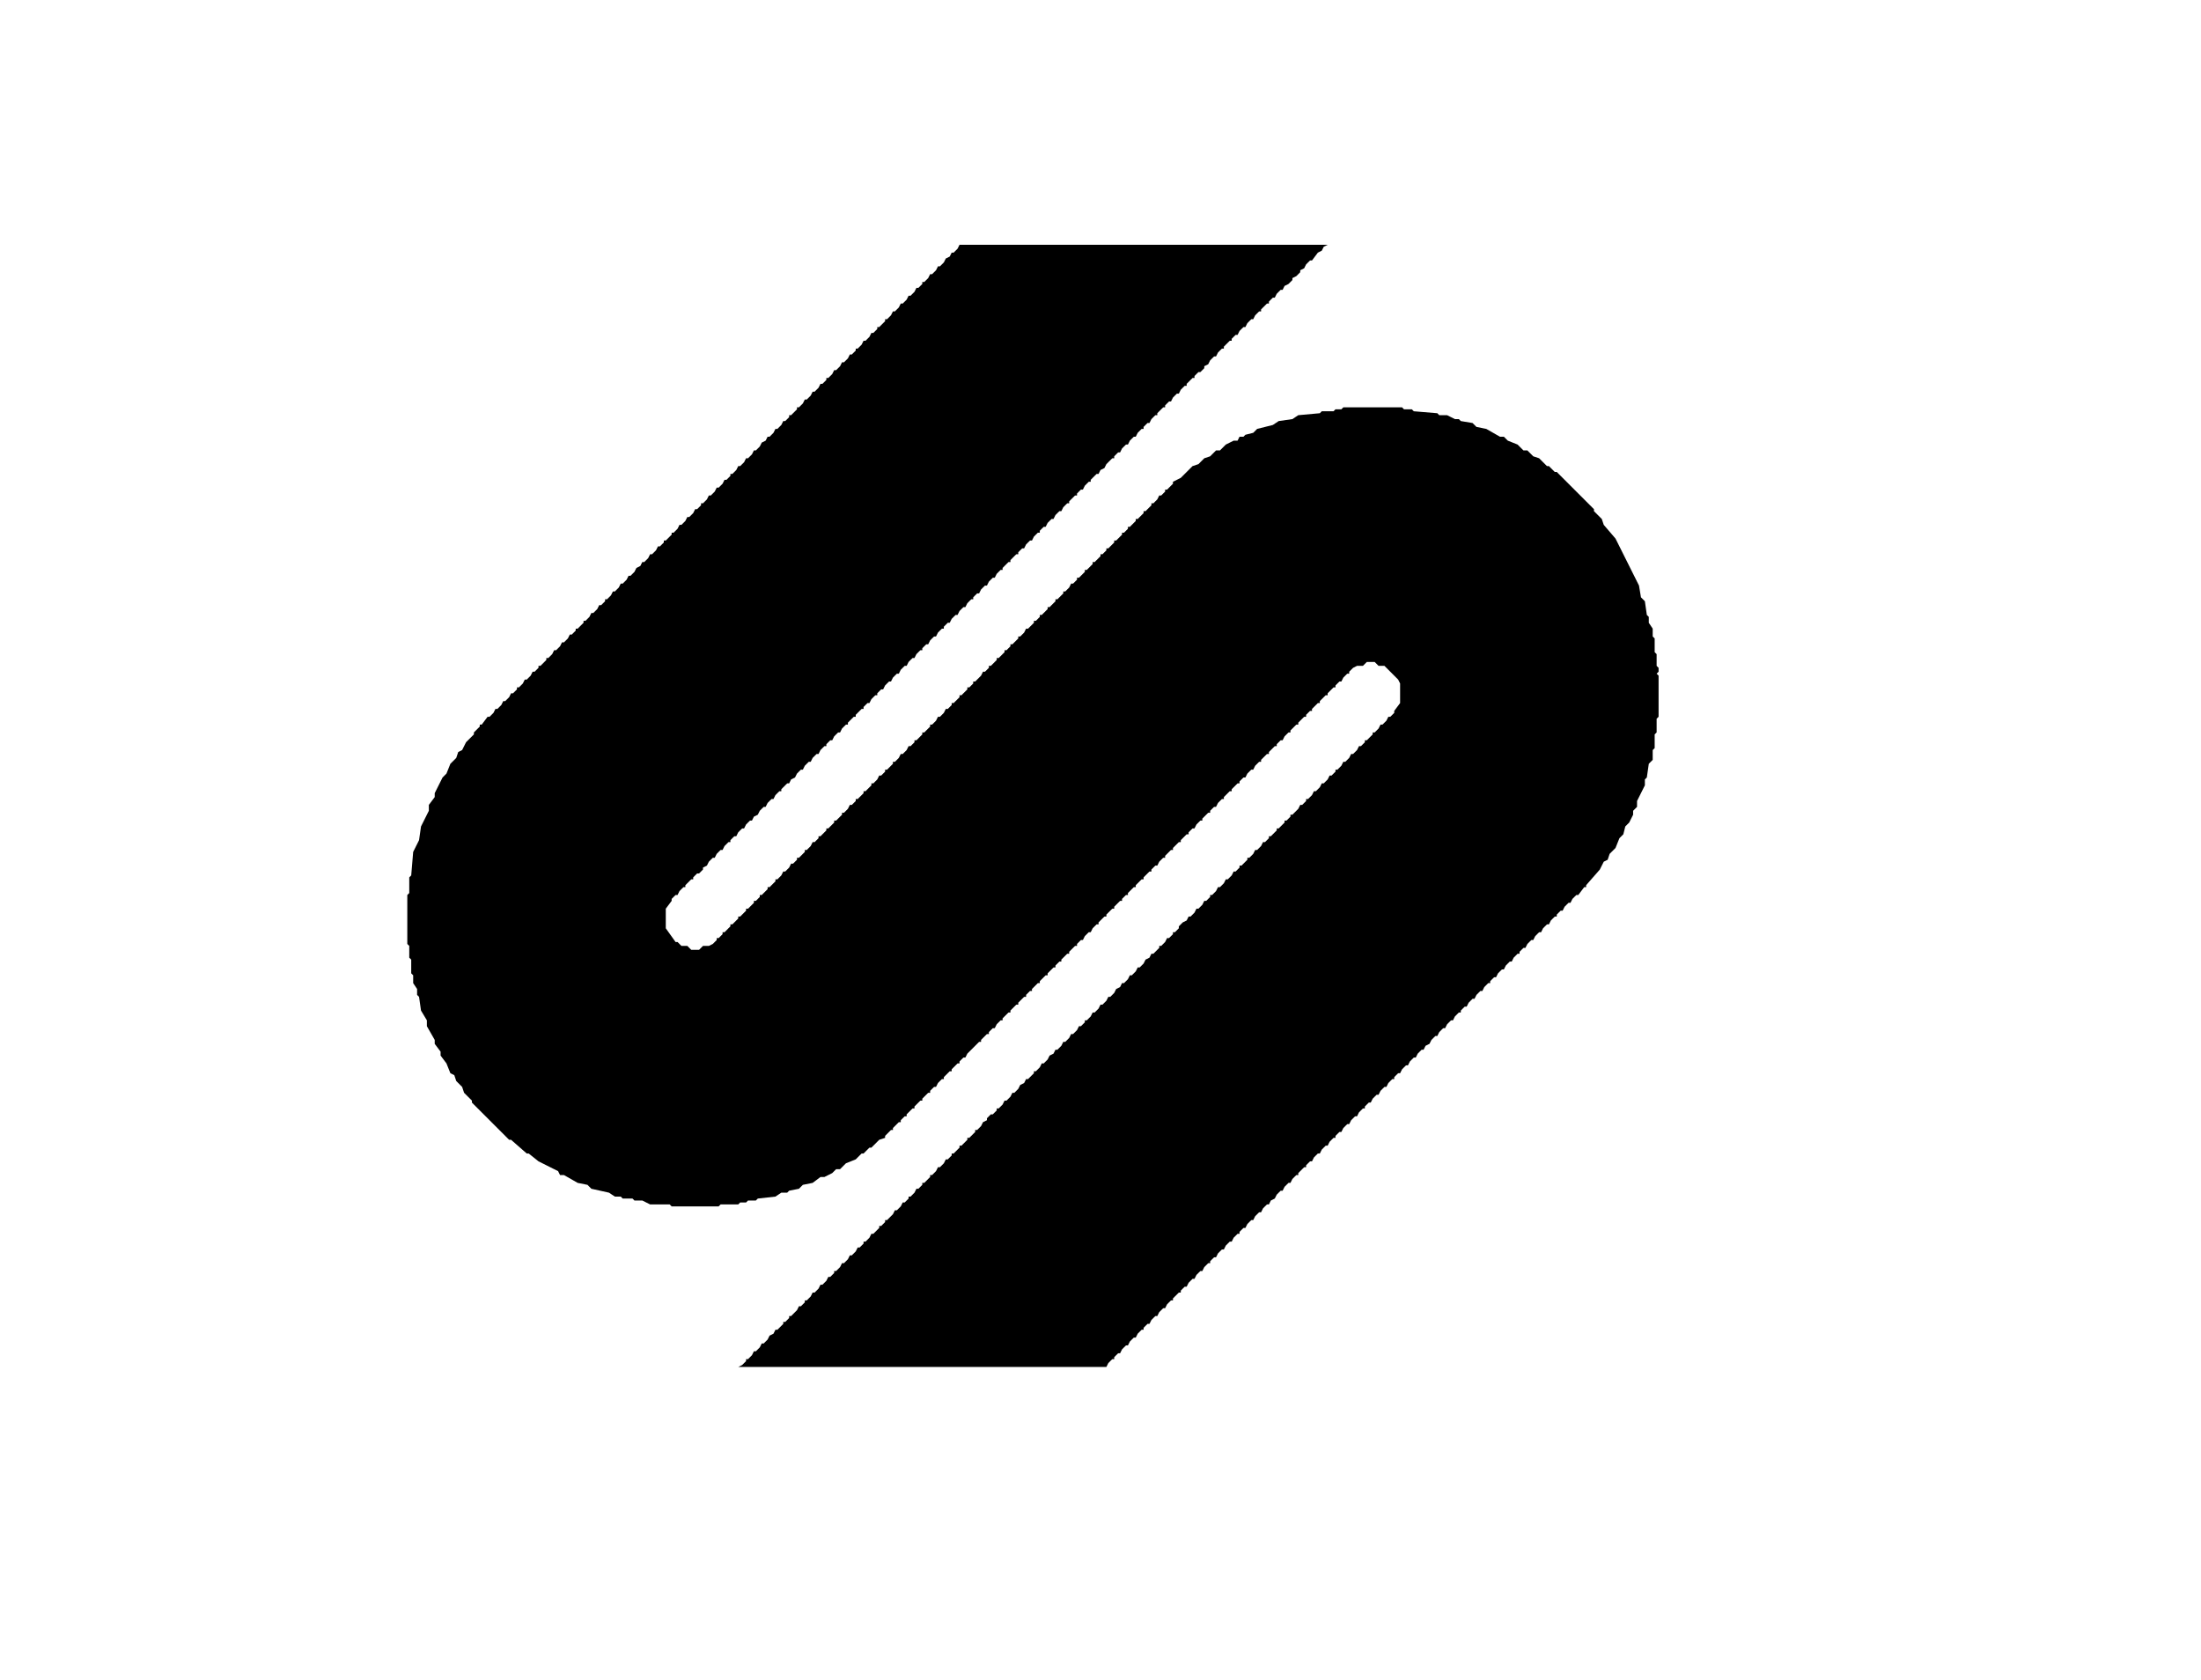 <svg xmlns="http://www.w3.org/2000/svg" width="1124" height="858" viewBox="0 0 1124 858">
  <path d="M678 125 L490 125 L489 127 L487 129 L486 129 L485 131 L483 132 L482 134 L480 136 L479 136 L478 138 L476 140 L475 140 L474 142 L472 144 L471 144 L471 145 L469 147 L468 147 L467 149 L465 151 L464 151 L463 153 L461 155 L460 155 L459 157 L457 159 L456 159 L455 161 L453 163 L452 163 L452 164 L449 167 L448 167 L448 168 L446 170 L445 170 L444 172 L442 174 L441 174 L440 176 L438 178 L437 178 L437 179 L435 181 L434 181 L433 183 L431 185 L430 185 L429 187 L427 189 L426 189 L425 191 L423 193 L422 193 L422 194 L420 196 L419 196 L418 198 L416 200 L415 200 L414 202 L412 204 L411 204 L410 206 L408 208 L407 208 L407 209 L404 212 L403 212 L403 213 L401 215 L400 215 L399 217 L397 219 L396 219 L395 221 L393 223 L392 223 L391 225 L389 226 L388 228 L386 230 L385 230 L384 232 L382 234 L381 234 L380 236 L378 238 L377 238 L376 240 L374 242 L373 242 L373 243 L371 245 L370 245 L369 247 L367 249 L366 249 L365 251 L363 253 L362 253 L361 255 L359 257 L358 257 L358 258 L356 260 L355 260 L354 262 L352 264 L351 264 L350 266 L348 268 L347 268 L346 270 L344 272 L343 272 L343 273 L340 276 L339 276 L339 277 L337 279 L336 279 L335 281 L333 283 L332 283 L331 285 L329 287 L328 287 L327 289 L325 290 L324 292 L322 294 L321 294 L320 296 L318 298 L317 298 L316 300 L314 302 L313 302 L312 304 L310 306 L309 306 L309 307 L307 309 L306 309 L305 311 L303 313 L302 313 L301 315 L299 317 L298 317 L298 318 L295 321 L294 321 L294 322 L292 324 L291 324 L290 326 L288 328 L287 328 L286 330 L284 332 L283 332 L282 334 L280 336 L279 336 L279 337 L276 340 L275 340 L275 341 L273 343 L272 343 L271 345 L269 347 L268 347 L267 349 L265 351 L264 351 L264 352 L262 354 L261 354 L260 356 L258 358 L257 358 L256 360 L254 362 L253 362 L252 364 L250 366 L249 366 L246 370 L245 370 L245 371 L242 374 L242 375 L238 379 L236 383 L234 384 L233 387 L230 390 L228 395 L226 397 L222 405 L222 407 L219 411 L219 414 L215 422 L214 429 L211 435 L210 447 L209 448 L209 456 L208 457 L208 482 L209 483 L209 489 L210 490 L210 497 L211 498 L211 502 L213 505 L213 508 L214 509 L215 516 L218 521 L218 524 L222 531 L222 533 L225 537 L225 539 L228 543 L230 548 L232 549 L233 552 L236 555 L237 558 L241 562 L241 563 L260 582 L261 582 L269 589 L270 589 L275 593 L285 598 L286 600 L288 600 L295 604 L300 605 L302 607 L311 609 L314 611 L317 611 L318 612 L323 612 L324 613 L328 613 L332 615 L342 615 L343 616 L367 616 L368 615 L377 615 L378 614 L381 614 L382 613 L386 613 L387 612 L396 611 L399 609 L402 609 L403 608 L408 607 L410 605 L415 604 L419 601 L421 601 L425 599 L427 597 L429 597 L432 594 L437 592 L440 589 L441 589 L444 586 L445 586 L449 582 L452 581 L452 580 L455 577 L456 577 L456 576 L459 573 L460 573 L460 572 L462 570 L463 570 L463 569 L466 566 L467 566 L467 565 L470 562 L471 562 L471 561 L474 558 L475 558 L475 557 L477 555 L478 555 L479 553 L481 551 L482 551 L482 550 L485 547 L486 547 L486 546 L489 543 L490 543 L490 542 L492 540 L493 540 L494 538 L500 532 L501 532 L501 531 L504 528 L505 528 L505 527 L507 525 L508 525 L509 523 L511 521 L512 521 L512 520 L515 517 L516 517 L516 516 L519 513 L520 513 L520 512 L523 509 L524 509 L524 508 L526 506 L527 506 L527 505 L530 502 L531 502 L531 501 L534 498 L535 498 L535 497 L538 494 L539 494 L539 493 L541 491 L542 491 L542 490 L545 487 L546 487 L546 486 L549 483 L550 483 L550 482 L552 480 L553 480 L554 478 L556 476 L557 476 L558 474 L560 472 L561 472 L561 471 L564 468 L565 468 L565 467 L568 464 L569 464 L569 463 L572 460 L573 460 L573 459 L575 457 L576 457 L576 456 L579 453 L580 453 L580 452 L583 449 L584 449 L584 448 L587 445 L588 445 L588 444 L590 442 L591 442 L592 440 L594 438 L595 438 L595 437 L598 434 L599 434 L599 433 L602 430 L603 430 L603 429 L606 426 L607 426 L607 425 L609 423 L610 423 L611 421 L613 419 L614 419 L614 418 L617 415 L618 415 L618 414 L620 412 L621 412 L622 410 L624 408 L625 408 L625 407 L628 404 L629 404 L629 403 L632 400 L633 400 L633 399 L635 397 L636 397 L637 395 L639 393 L640 393 L641 391 L643 389 L644 389 L644 388 L647 385 L648 385 L648 384 L651 381 L652 381 L652 380 L654 378 L655 378 L656 376 L658 374 L659 374 L659 373 L662 370 L663 370 L663 369 L666 366 L667 366 L667 365 L669 363 L670 363 L670 362 L673 359 L674 359 L674 358 L677 355 L678 355 L678 354 L681 351 L682 351 L682 350 L684 348 L685 348 L686 346 L688 344 L689 344 L689 343 L691 341 L693 340 L696 340 L698 338 L702 338 L704 340 L707 340 L714 347 L715 349 L715 359 L712 363 L712 364 L710 366 L709 366 L708 368 L706 370 L705 370 L704 372 L702 374 L701 374 L701 375 L698 378 L697 378 L697 379 L695 381 L694 381 L693 383 L691 385 L690 385 L689 387 L687 389 L686 389 L685 391 L683 393 L682 393 L682 394 L680 396 L679 396 L678 398 L676 400 L675 400 L674 402 L672 404 L671 404 L670 406 L668 408 L667 408 L667 409 L665 411 L664 411 L663 413 L660 416 L659 416 L659 417 L657 419 L656 419 L656 420 L653 423 L652 423 L652 424 L649 427 L648 427 L648 428 L646 430 L645 430 L644 432 L642 434 L641 434 L640 436 L638 438 L637 438 L637 439 L634 442 L633 442 L633 443 L631 445 L630 445 L629 447 L627 449 L626 449 L625 451 L623 453 L622 453 L621 455 L619 457 L618 457 L618 458 L616 460 L615 460 L614 462 L612 464 L611 464 L610 466 L608 468 L607 468 L606 470 L604 471 L602 473 L602 474 L600 476 L599 476 L599 477 L597 479 L596 479 L595 481 L593 483 L592 483 L592 484 L589 487 L588 487 L587 489 L585 490 L584 492 L582 494 L581 494 L580 496 L578 498 L577 498 L576 500 L574 502 L573 502 L572 504 L570 505 L569 507 L567 509 L566 509 L565 511 L563 513 L562 513 L561 515 L559 517 L558 517 L557 519 L555 521 L554 521 L554 522 L552 524 L551 524 L550 526 L548 528 L547 528 L546 530 L544 532 L543 532 L542 534 L540 536 L539 536 L538 538 L536 539 L535 541 L533 543 L532 543 L531 545 L529 547 L528 547 L528 548 L525 551 L524 551 L523 553 L521 554 L520 556 L518 558 L517 558 L516 560 L514 562 L513 562 L512 564 L510 566 L509 566 L509 567 L507 569 L506 569 L504 571 L504 572 L502 573 L501 575 L499 577 L498 577 L498 578 L495 581 L494 581 L494 582 L491 585 L490 585 L490 586 L487 589 L486 589 L486 590 L484 592 L483 592 L482 594 L480 596 L479 596 L478 598 L476 600 L475 600 L475 601 L472 604 L471 604 L471 605 L469 607 L468 607 L467 609 L465 611 L464 611 L464 612 L462 614 L461 614 L460 616 L458 618 L457 618 L456 620 L453 623 L452 623 L452 624 L450 626 L449 626 L449 627 L446 630 L445 630 L444 632 L442 634 L441 634 L441 635 L439 637 L438 637 L437 639 L435 641 L434 641 L433 643 L431 645 L430 645 L429 647 L427 649 L426 649 L426 650 L424 652 L423 652 L422 654 L420 656 L419 656 L418 658 L416 660 L415 660 L414 662 L412 664 L411 664 L411 665 L409 667 L408 667 L407 669 L404 672 L403 672 L403 673 L401 675 L400 675 L400 676 L397 679 L396 679 L395 681 L393 682 L392 684 L390 686 L389 686 L388 688 L386 690 L385 690 L384 692 L382 694 L381 694 L381 695 L379 697 L377 698 L565 698 L566 696 L568 694 L569 694 L569 693 L571 691 L572 691 L573 689 L575 687 L576 687 L577 685 L579 683 L580 683 L581 681 L583 679 L584 679 L584 678 L586 676 L587 676 L588 674 L590 672 L591 672 L592 670 L594 668 L595 668 L596 666 L598 664 L599 664 L599 663 L602 660 L603 660 L603 659 L605 657 L606 657 L607 655 L609 653 L610 653 L611 651 L613 649 L614 649 L615 647 L617 645 L618 645 L618 644 L620 642 L621 642 L622 640 L624 638 L625 638 L626 636 L628 634 L629 634 L630 632 L632 630 L633 630 L633 629 L635 627 L636 627 L637 625 L639 623 L640 623 L641 621 L643 619 L644 619 L645 617 L647 615 L648 615 L649 613 L651 612 L652 610 L654 608 L655 608 L656 606 L658 604 L659 604 L660 602 L662 600 L663 600 L663 599 L666 596 L667 596 L667 595 L669 593 L670 593 L671 591 L673 589 L674 589 L675 587 L677 585 L678 585 L679 583 L681 581 L682 581 L682 580 L684 578 L685 578 L686 576 L688 574 L689 574 L690 572 L692 570 L693 570 L694 568 L696 566 L697 566 L697 565 L699 563 L700 563 L701 561 L703 559 L704 559 L705 557 L707 555 L708 555 L709 553 L711 551 L712 551 L712 550 L714 548 L715 548 L716 546 L718 544 L719 544 L720 542 L722 540 L723 540 L724 538 L726 536 L727 536 L728 534 L730 533 L731 531 L733 529 L734 529 L735 527 L737 525 L738 525 L739 523 L741 521 L742 521 L743 519 L745 517 L746 517 L746 516 L748 514 L749 514 L750 512 L752 510 L753 510 L754 508 L756 506 L757 506 L758 504 L760 502 L761 502 L761 501 L763 499 L764 499 L765 497 L767 495 L768 495 L769 493 L771 491 L772 491 L773 489 L775 487 L776 487 L776 486 L778 484 L779 484 L780 482 L782 480 L783 480 L784 478 L786 476 L787 476 L788 474 L790 472 L791 472 L792 470 L794 468 L795 468 L795 467 L797 465 L798 465 L799 463 L801 461 L802 461 L803 459 L805 457 L806 457 L809 453 L810 453 L810 452 L817 444 L819 440 L821 439 L822 436 L825 433 L827 428 L829 426 L830 422 L832 420 L834 416 L834 414 L836 412 L836 409 L840 401 L840 398 L841 397 L842 390 L844 388 L844 383 L845 382 L845 375 L846 374 L846 367 L847 366 L847 345 L846 344 L847 343 L847 341 L846 340 L846 334 L845 333 L845 326 L844 325 L844 321 L842 318 L842 315 L841 314 L840 307 L838 305 L837 299 L825 275 L819 268 L818 265 L814 261 L814 260 L795 241 L794 241 L791 238 L790 238 L786 234 L783 233 L780 230 L778 230 L775 227 L770 225 L768 223 L766 223 L759 219 L754 218 L752 216 L746 215 L745 214 L743 214 L739 212 L735 212 L734 211 L722 210 L721 209 L717 209 L716 208 L686 208 L685 209 L682 209 L681 210 L675 210 L674 211 L663 212 L660 214 L653 215 L650 217 L642 219 L640 221 L636 222 L635 223 L633 223 L632 225 L630 225 L626 227 L623 230 L621 230 L618 233 L615 234 L612 237 L609 238 L603 244 L599 246 L599 247 L596 250 L595 250 L595 251 L593 253 L592 253 L591 255 L589 257 L588 257 L588 258 L585 261 L584 261 L584 262 L581 265 L580 265 L580 266 L577 269 L576 269 L576 270 L574 272 L573 272 L573 273 L570 276 L569 276 L569 277 L566 280 L565 280 L565 281 L563 283 L562 283 L562 284 L559 287 L558 287 L558 288 L555 291 L554 291 L554 292 L551 295 L550 295 L550 296 L548 298 L547 298 L546 300 L544 302 L543 302 L543 303 L540 306 L539 306 L539 307 L536 310 L535 310 L535 311 L532 314 L531 314 L531 315 L529 317 L528 317 L528 318 L525 321 L524 321 L523 323 L521 325 L520 325 L520 326 L517 329 L516 329 L516 330 L514 332 L513 332 L513 333 L510 336 L509 336 L509 337 L506 340 L505 340 L505 341 L503 343 L502 343 L501 345 L498 348 L497 348 L497 349 L495 351 L494 351 L494 352 L491 355 L490 355 L490 356 L487 359 L486 359 L486 360 L484 362 L483 362 L482 364 L480 366 L479 366 L478 368 L476 370 L475 370 L475 371 L472 374 L471 374 L471 375 L468 378 L467 378 L467 379 L465 381 L464 381 L463 383 L461 385 L460 385 L459 387 L457 389 L456 389 L456 390 L453 393 L452 393 L452 394 L450 396 L449 396 L448 398 L446 400 L445 400 L445 401 L442 404 L441 404 L441 405 L438 408 L437 408 L437 409 L435 411 L434 411 L433 413 L431 415 L430 415 L430 416 L427 419 L426 419 L426 420 L423 423 L422 423 L422 424 L419 427 L418 427 L418 428 L416 430 L415 430 L414 432 L412 434 L411 434 L411 435 L408 438 L407 438 L407 439 L405 441 L404 441 L403 443 L401 445 L400 445 L399 447 L397 449 L396 449 L396 450 L393 453 L392 453 L392 454 L389 457 L388 457 L388 458 L386 460 L385 460 L385 461 L382 464 L381 464 L381 465 L378 468 L377 468 L377 469 L374 472 L373 472 L373 473 L370 476 L369 476 L369 477 L367 479 L366 479 L366 480 L364 482 L362 483 L359 483 L357 485 L353 485 L351 483 L348 483 L346 481 L345 481 L340 474 L340 464 L343 460 L343 459 L345 457 L346 457 L347 455 L349 453 L350 453 L350 452 L353 449 L354 449 L354 448 L356 446 L357 446 L359 444 L359 443 L361 442 L362 440 L364 438 L365 438 L366 436 L368 434 L369 434 L370 432 L372 430 L373 430 L373 429 L375 427 L376 427 L377 425 L379 423 L380 423 L381 421 L383 419 L384 419 L385 417 L387 416 L388 414 L390 412 L391 412 L392 410 L394 408 L395 408 L396 406 L398 404 L399 404 L399 403 L402 400 L403 400 L404 398 L406 397 L407 395 L409 393 L410 393 L411 391 L413 389 L414 389 L415 387 L417 385 L418 385 L419 383 L421 381 L422 381 L422 380 L424 378 L425 378 L426 376 L428 374 L429 374 L430 372 L432 370 L433 370 L433 369 L436 366 L437 366 L437 365 L440 362 L441 362 L441 361 L443 359 L444 359 L445 357 L447 355 L448 355 L448 354 L450 352 L451 352 L452 350 L454 348 L455 348 L456 346 L458 344 L459 344 L460 342 L462 340 L463 340 L464 338 L466 336 L467 336 L468 334 L470 332 L471 332 L471 331 L473 329 L474 329 L475 327 L477 325 L478 325 L479 323 L481 321 L482 321 L482 320 L484 318 L485 318 L486 316 L488 314 L489 314 L490 312 L492 310 L493 310 L494 308 L496 306 L497 306 L497 305 L499 303 L500 303 L501 301 L503 299 L504 299 L505 297 L507 295 L508 295 L509 293 L511 291 L512 291 L512 290 L515 287 L516 287 L516 286 L519 283 L520 283 L520 282 L522 280 L523 280 L524 278 L526 276 L527 276 L528 274 L530 272 L531 272 L531 271 L533 269 L534 269 L535 267 L537 265 L538 265 L539 263 L541 261 L542 261 L543 259 L545 257 L546 257 L546 256 L549 253 L550 253 L550 252 L552 250 L553 250 L554 248 L556 246 L557 246 L557 245 L560 242 L561 242 L562 240 L564 239 L565 237 L568 234 L569 234 L569 233 L571 231 L572 231 L573 229 L575 227 L576 227 L577 225 L579 223 L580 223 L581 221 L583 219 L584 219 L584 218 L586 216 L587 216 L588 214 L590 212 L591 212 L591 211 L594 208 L595 208 L595 207 L597 205 L598 205 L599 203 L601 201 L602 201 L603 199 L605 197 L606 197 L606 196 L609 193 L610 193 L610 192 L612 190 L613 190 L615 188 L615 187 L617 186 L618 184 L620 182 L621 182 L622 180 L624 178 L625 178 L625 177 L628 174 L629 174 L629 173 L631 171 L632 171 L633 169 L635 167 L636 167 L637 165 L639 163 L640 163 L641 161 L643 159 L644 159 L644 158 L647 155 L648 155 L648 154 L650 152 L651 152 L652 150 L654 148 L655 148 L656 146 L658 145 L660 143 L660 142 L662 141 L664 139 L664 138 L666 137 L667 135 L669 133 L670 133 L673 129 L675 128 L676 126 Z" fill="currentColor" fill-rule="evenodd"/>
</svg>